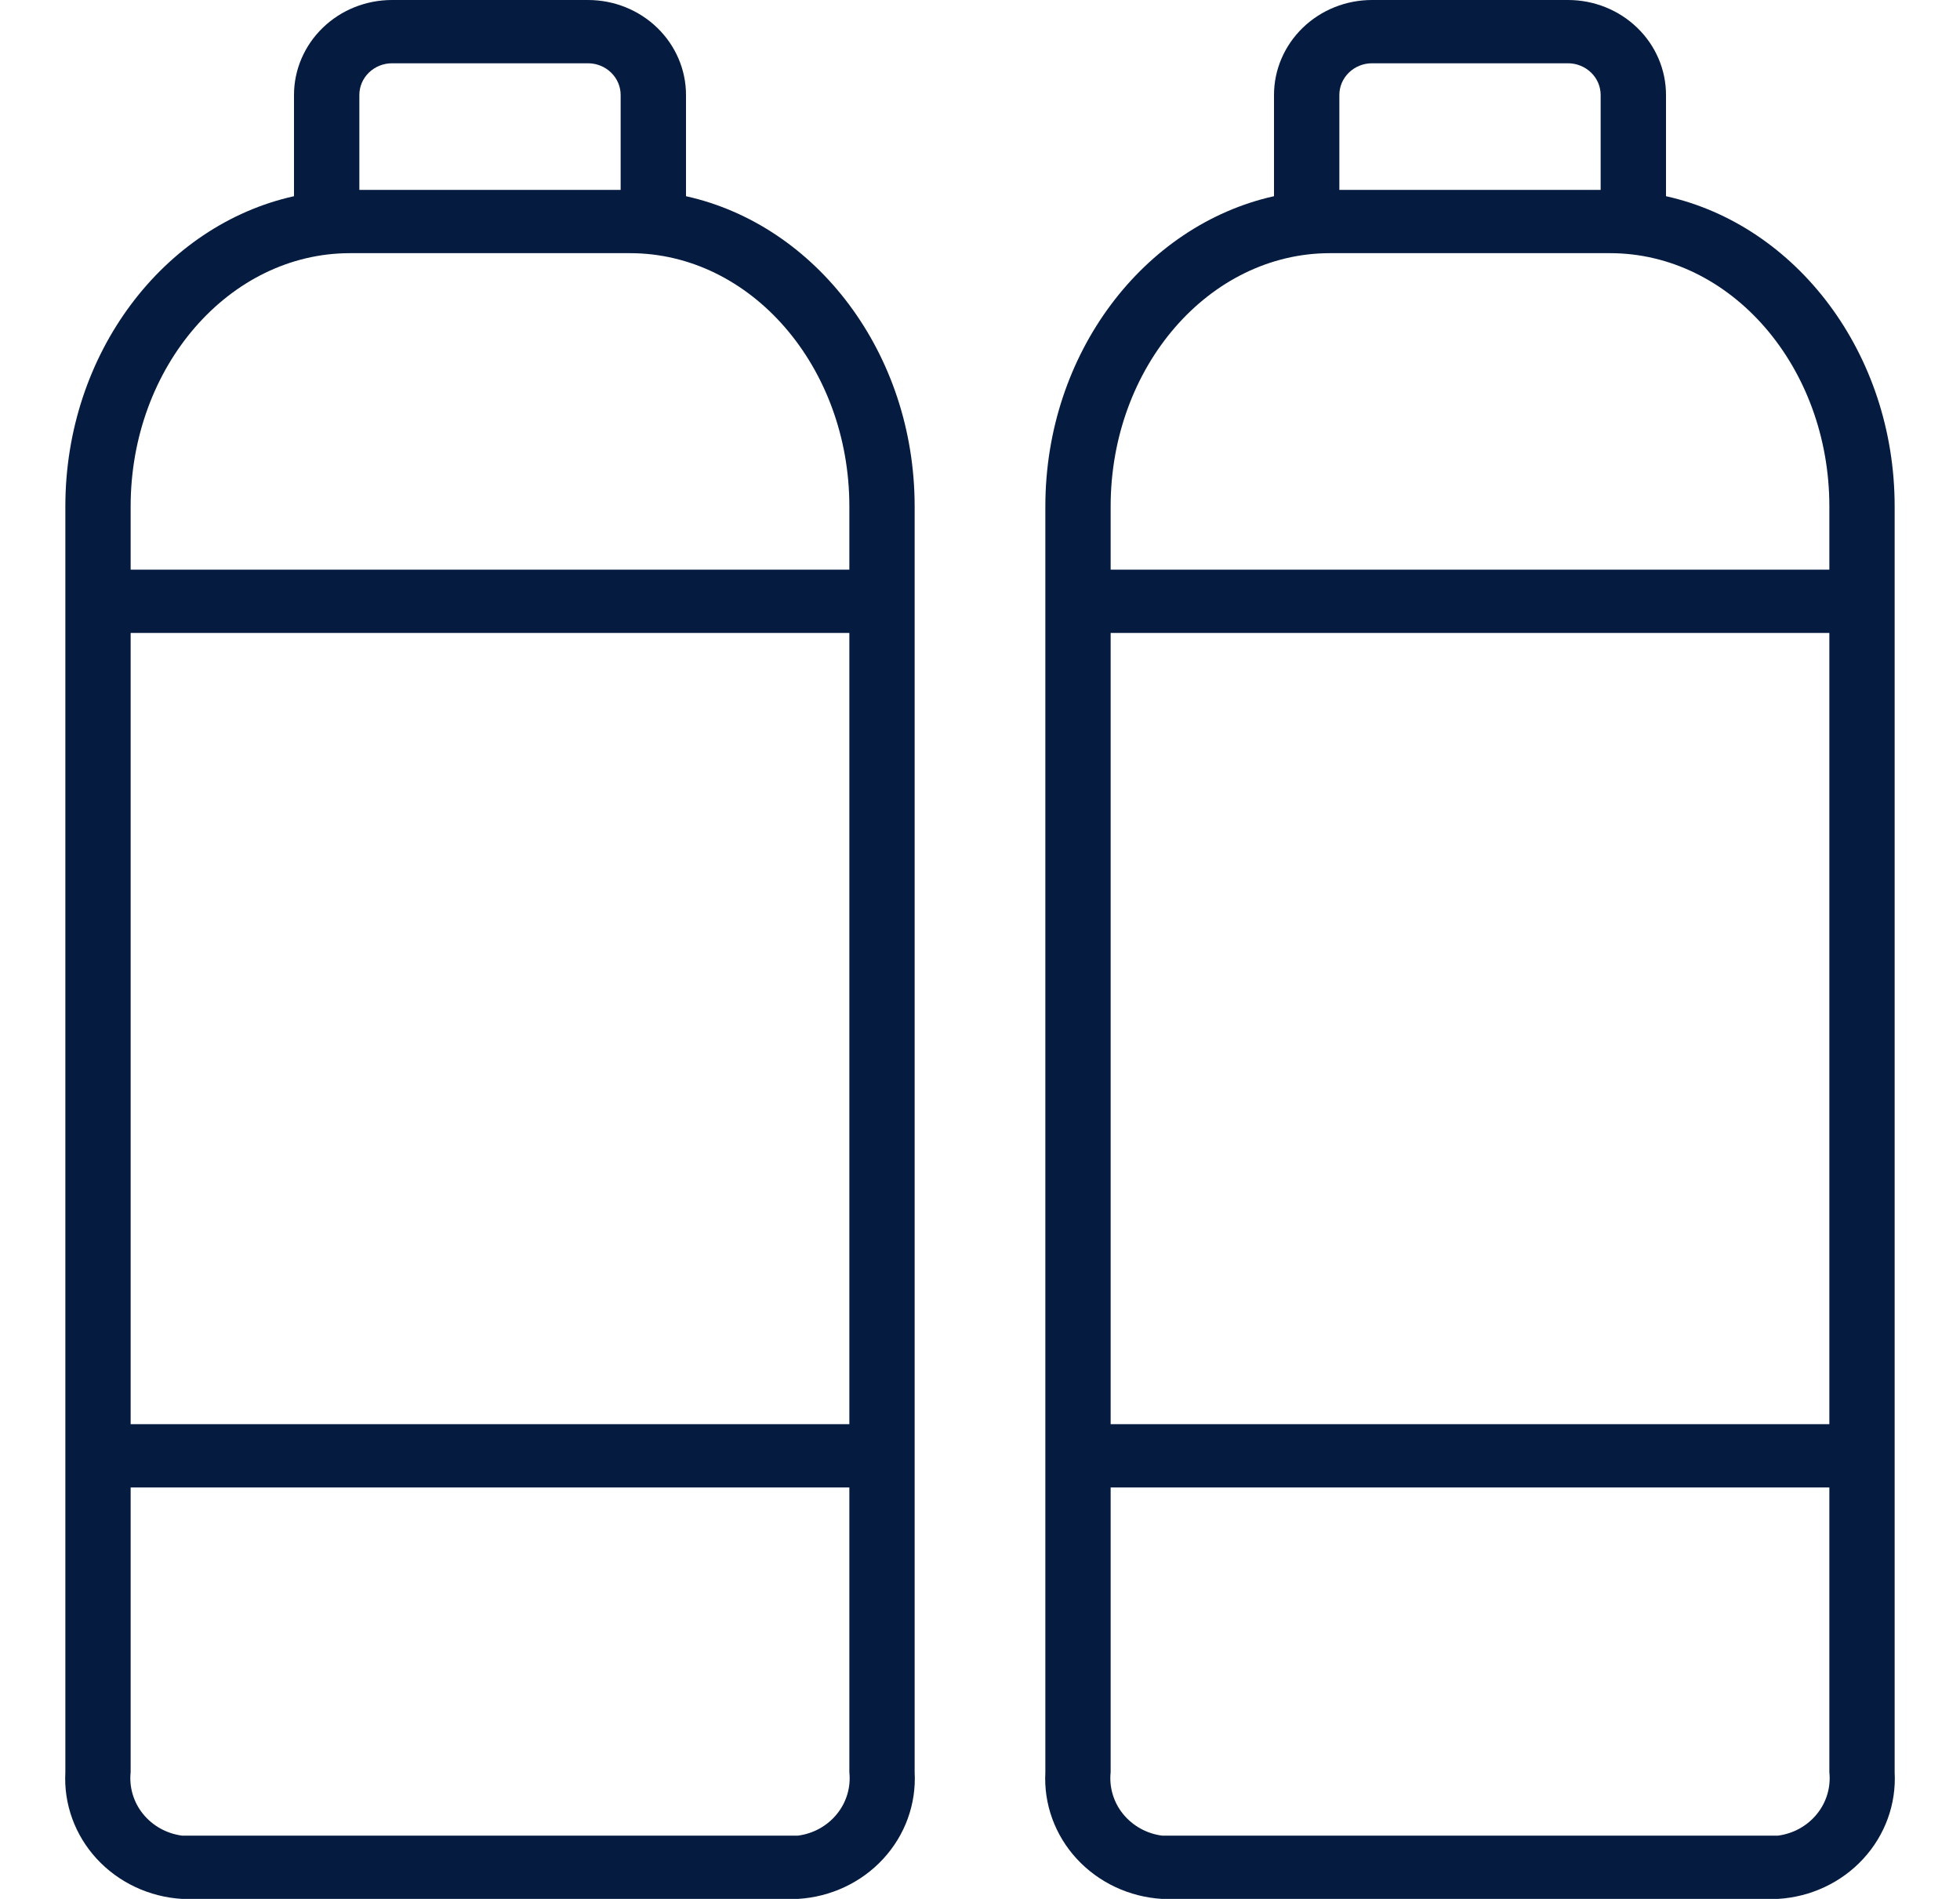 <?xml version="1.0" encoding="UTF-8"?> <svg xmlns="http://www.w3.org/2000/svg" width="32" height="31" viewBox="0 0 32 31" fill="none"><g clip-path="url(#clip0_317_240)"><path d="M14.933 28.933V8.267C14.933 5.766 13.326 3.675 11.2 3.203V1.55C11.2 1.139 11.031 0.745 10.731 0.454C10.431 0.163 10.024 0 9.6 0L6.4 0C5.976 0 5.569 0.163 5.269 0.454C4.969 0.745 4.8 1.139 4.8 1.55V3.203C2.674 3.675 1.067 5.766 1.067 8.267V28.933C1.039 29.451 1.223 29.959 1.58 30.346C1.937 30.733 2.437 30.968 2.971 31H13.029C13.563 30.968 14.064 30.733 14.42 30.346C14.777 29.959 14.961 29.451 14.933 28.933ZM2.133 10.333H13.867V23.25H2.133V10.333ZM6.4 1.033H9.6C9.742 1.033 9.877 1.088 9.977 1.185C10.077 1.282 10.133 1.413 10.133 1.55V3.1H5.867V1.55C5.867 1.413 5.923 1.282 6.023 1.185C6.123 1.088 6.259 1.033 6.4 1.033ZM5.714 4.133H10.286C12.26 4.133 13.867 5.988 13.867 8.267V9.3H2.133V8.267C2.133 5.988 3.74 4.133 5.714 4.133ZM2.133 28.933V24.283H13.867V28.933C13.893 29.177 13.82 29.422 13.664 29.614C13.508 29.807 13.28 29.934 13.029 29.967H2.971C2.72 29.934 2.493 29.807 2.336 29.614C2.18 29.422 2.107 29.177 2.133 28.933Z" fill="#051B3F"></path><path d="M27.2 3.203V1.55C27.2 1.139 27.032 0.745 26.731 0.454C26.431 0.163 26.024 0 25.6 0L22.4 0C21.976 0 21.569 0.163 21.269 0.454C20.969 0.745 20.8 1.139 20.8 1.55V3.203C18.674 3.677 17.067 5.768 17.067 8.267V28.933C17.039 29.451 17.223 29.959 17.58 30.346C17.937 30.733 18.437 30.968 18.971 31H29.029C29.564 30.968 30.064 30.733 30.42 30.346C30.777 29.959 30.961 29.451 30.933 28.933V8.267C30.933 5.766 29.326 3.675 27.2 3.203ZM22.4 1.033H25.6C25.741 1.033 25.877 1.088 25.977 1.185C26.077 1.282 26.133 1.413 26.133 1.55V3.1H21.867V1.55C21.867 1.413 21.923 1.282 22.023 1.185C22.123 1.088 22.259 1.033 22.4 1.033ZM29.867 23.25H18.133V10.333H29.867V23.25ZM29.029 29.967H18.971C18.72 29.934 18.493 29.807 18.336 29.614C18.18 29.422 18.107 29.177 18.133 28.933V24.283H29.867V28.933C29.893 29.177 29.82 29.422 29.664 29.614C29.508 29.807 29.28 29.934 29.029 29.967ZM29.867 9.3H18.133V8.267C18.133 5.988 19.74 4.133 21.714 4.133H26.286C28.26 4.133 29.867 5.988 29.867 8.267V9.3Z" fill="#051B3F"></path></g><defs><clipPath id="clip0_317_240"><rect width="32" height="31" fill="white"></rect></clipPath></defs></svg> 